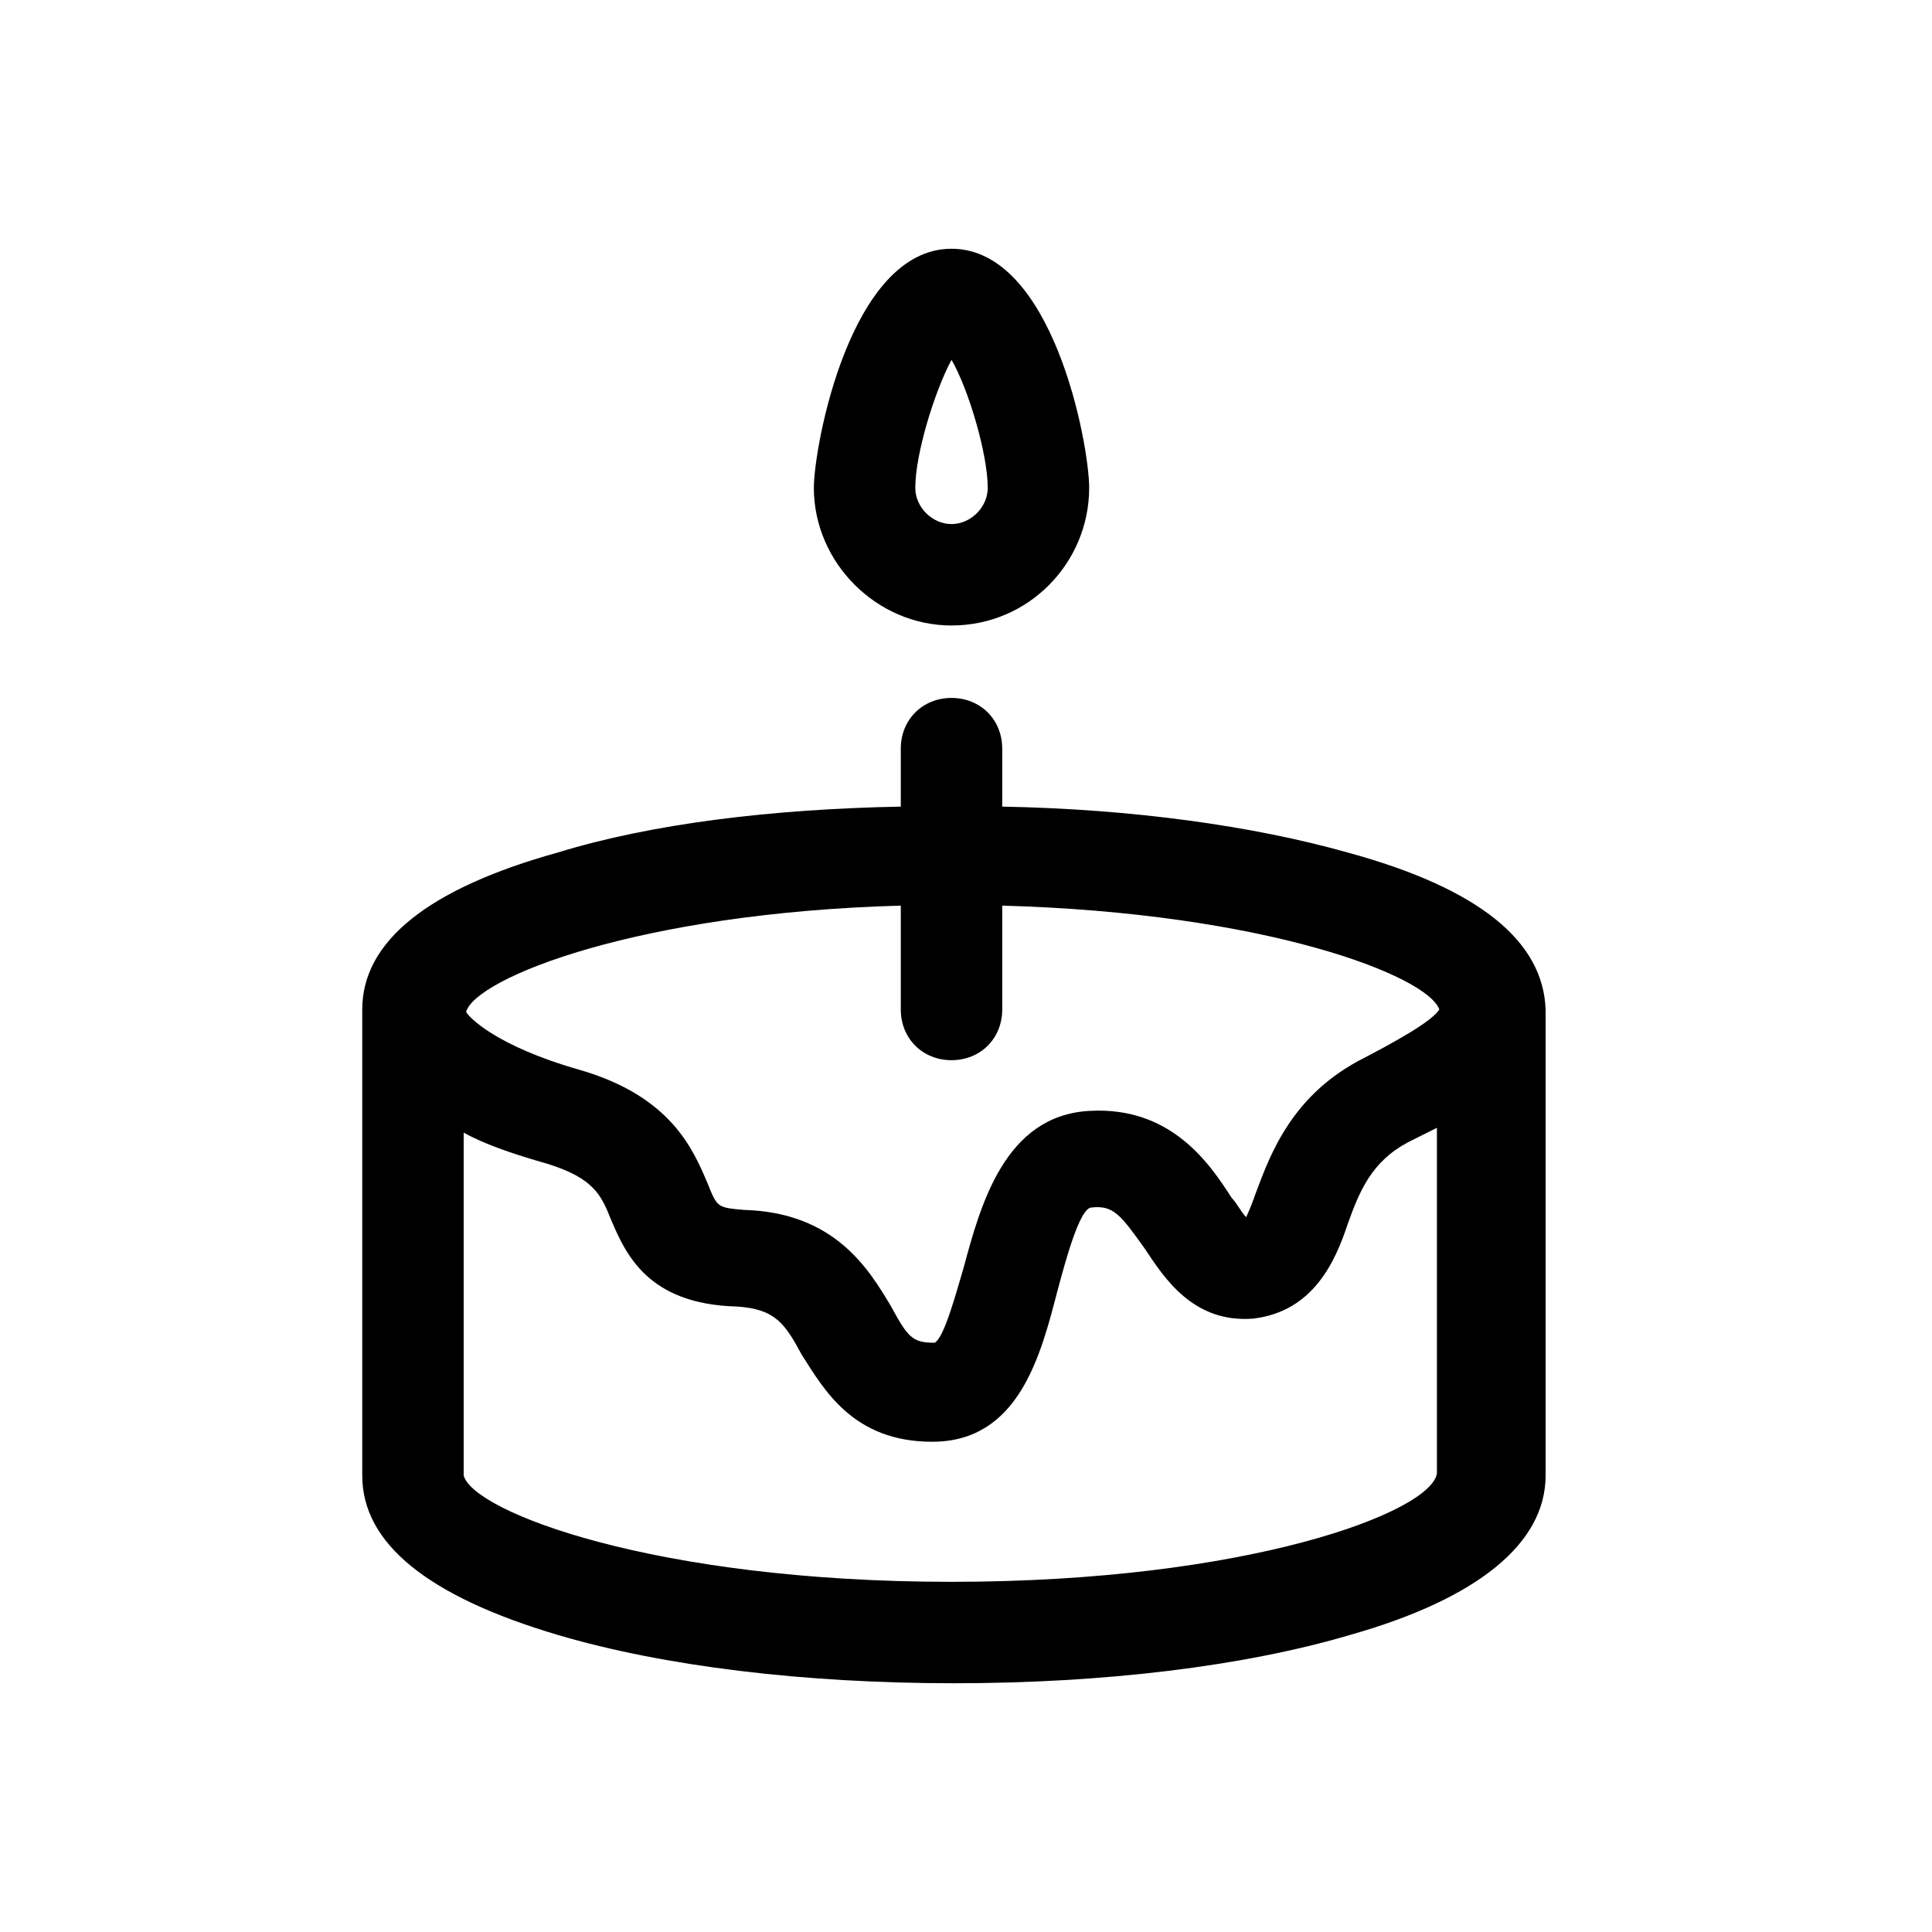 <?xml version="1.0" encoding="utf-8"?>
<!-- Uploaded to: SVG Repo, www.svgrepo.com, Generator: SVG Repo Mixer Tools -->
<svg fill="#000000" width="800px" height="800px" viewBox="-6 0 32 32" version="1.1" xmlns="http://www.w3.org/2000/svg">
<title>birthday-cake</title>
<path d="M16.32 14.12c-1.56-0.44-3.56-0.72-5.72-0.76v-0.96c0-0.48-0.36-0.84-0.84-0.84s-0.84 0.36-0.84 0.84v0.96c-2.12 0.040-4.12 0.28-5.68 0.76-2.16 0.6-3.24 1.48-3.24 2.6v7.72c0 1.12 1.080 2 3.24 2.64 1.76 0.52 4.080 0.8 6.56 0.8s4.8-0.28 6.56-0.8c2.12-0.6 3.24-1.52 3.24-2.64v-7.72c-0.040-1.12-1.080-2-3.28-2.6zM8.92 15v1.72c0 0.48 0.36 0.84 0.84 0.84s0.84-0.36 0.84-0.84v-1.72c4.36 0.12 7.040 1.16 7.24 1.72-0.080 0.12-0.32 0.32-1.24 0.8-1.2 0.6-1.56 1.6-1.8 2.24-0.040 0.12-0.12 0.32-0.16 0.4-0.080-0.080-0.16-0.24-0.24-0.32-0.36-0.56-1-1.52-2.36-1.44-1.4 0.080-1.8 1.56-2.080 2.6-0.12 0.4-0.32 1.16-0.48 1.24-0.36 0-0.44-0.080-0.72-0.6-0.36-0.6-0.92-1.56-2.44-1.6-0.44-0.040-0.44-0.040-0.6-0.44-0.24-0.56-0.6-1.44-2.12-1.88-1.4-0.4-1.84-0.88-1.88-0.96 0.16-0.56 2.84-1.64 7.2-1.76zM9.76 26.2c-4.92 0-7.92-1.16-8.080-1.76v-5.68c0.36 0.2 0.84 0.36 1.4 0.52 0.76 0.24 0.88 0.52 1.040 0.92 0.24 0.56 0.6 1.4 2.080 1.44 0.64 0.040 0.8 0.28 1.080 0.8 0.36 0.56 0.84 1.44 2.16 1.44 1.44 0 1.8-1.44 2.080-2.52 0.12-0.44 0.36-1.36 0.56-1.36 0.36-0.040 0.48 0.12 0.88 0.68 0.32 0.48 0.8 1.24 1.8 1.16 1-0.12 1.36-0.96 1.56-1.56 0.2-0.56 0.4-1.040 1-1.36 0.16-0.080 0.32-0.16 0.48-0.24v5.72c-0.080 0.64-3.12 1.8-8.040 1.8zM9.76 10.36c1.28 0 2.28-1.040 2.28-2.28 0-0.72-0.6-3.96-2.28-3.96s-2.28 3.28-2.28 3.96c0 1.24 1.040 2.28 2.28 2.28zM9.76 5.96c0.28 0.48 0.6 1.56 0.6 2.12 0 0.32-0.28 0.6-0.6 0.6s-0.6-0.28-0.6-0.6c0-0.56 0.32-1.6 0.6-2.12z"></path>
</svg>